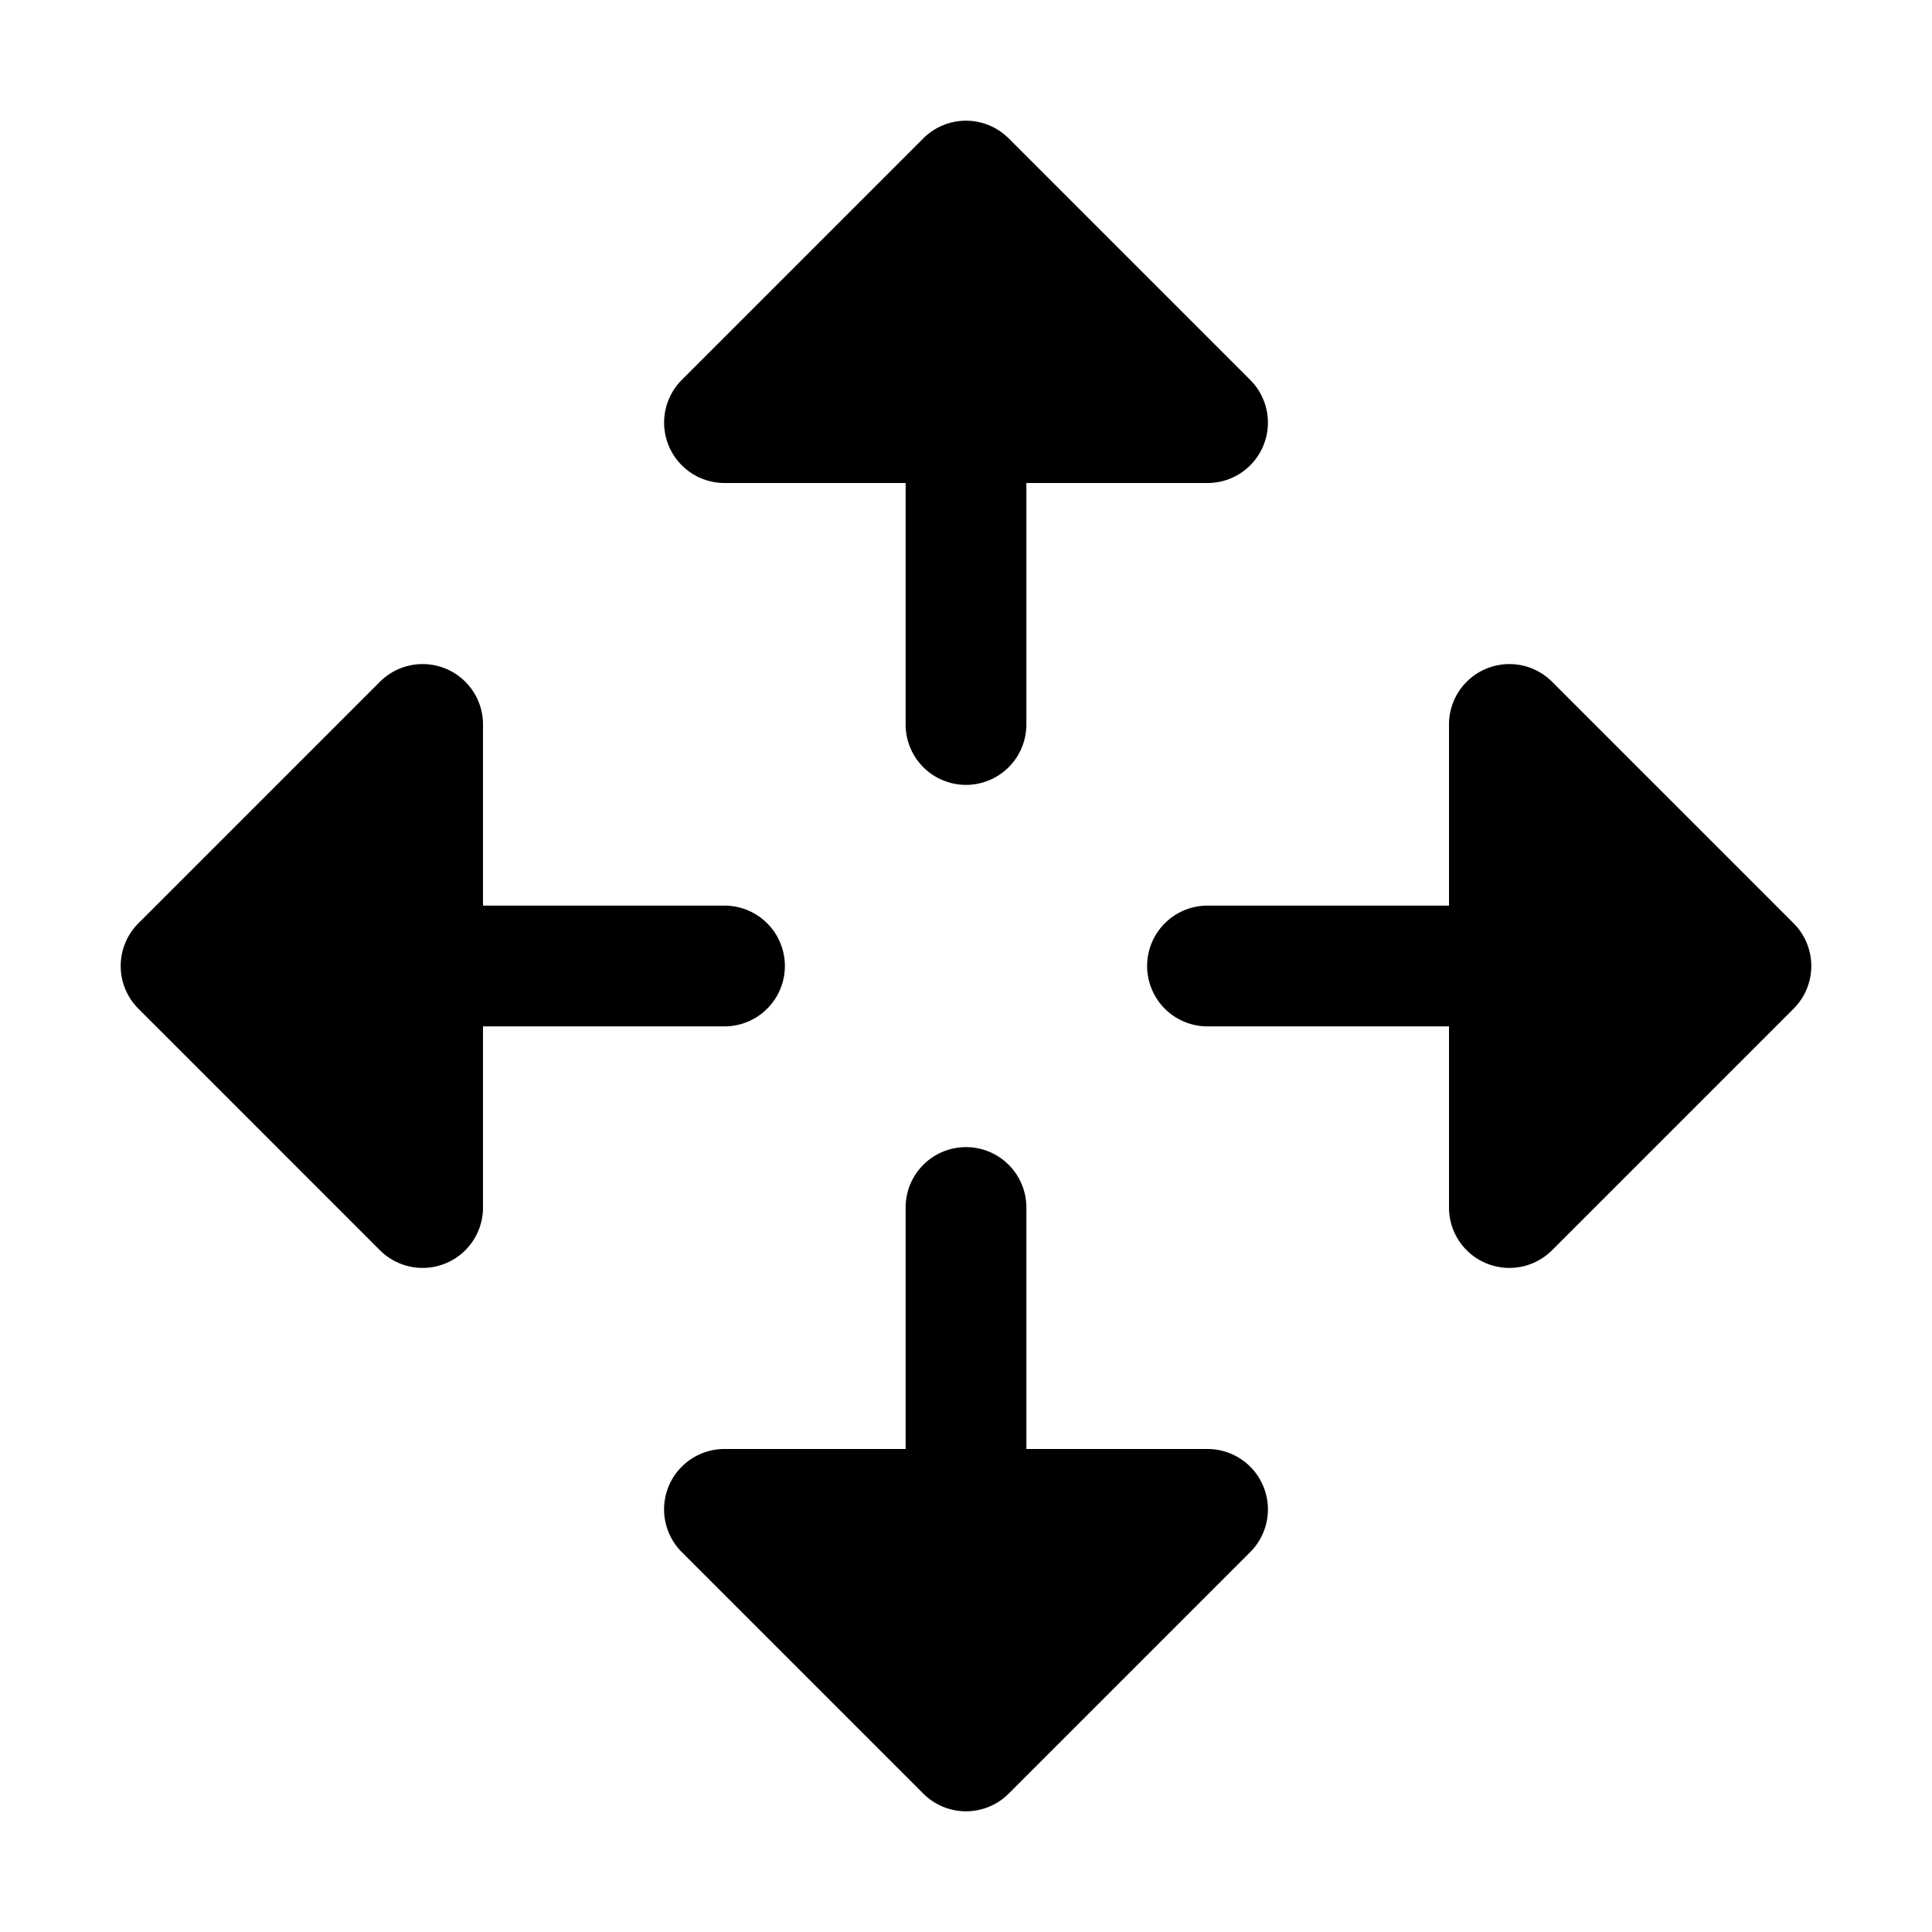 <svg xmlns="http://www.w3.org/2000/svg" viewBox="0 0 256 256"><rect width="256" height="256" fill="none"/><path d="M88.61,59.06a8,8,0,0,1,1.73-8.72l32-32a8,8,0,0,1,11.32,0l32,32A8,8,0,0,1,160,64H136V96a8,8,0,0,1-16,0V64H96A8,8,0,0,1,88.61,59.06ZM160,192H136V160a8,8,0,0,0-16,0v32H96a8,8,0,0,0-5.66,13.66l32,32a8,8,0,0,0,11.32,0l32-32A8,8,0,0,0,160,192Zm77.66-69.66-32-32A8,8,0,0,0,192,96v24H160a8,8,0,0,0,0,16h32v24a8,8,0,0,0,13.66,5.66l32-32A8,8,0,0,0,237.66,122.34ZM96,136a8,8,0,0,0,0-16H64V96a8,8,0,0,0-13.66-5.66l-32,32a8,8,0,0,0,0,11.32l32,32A8,8,0,0,0,64,160V136Z"/></svg>
